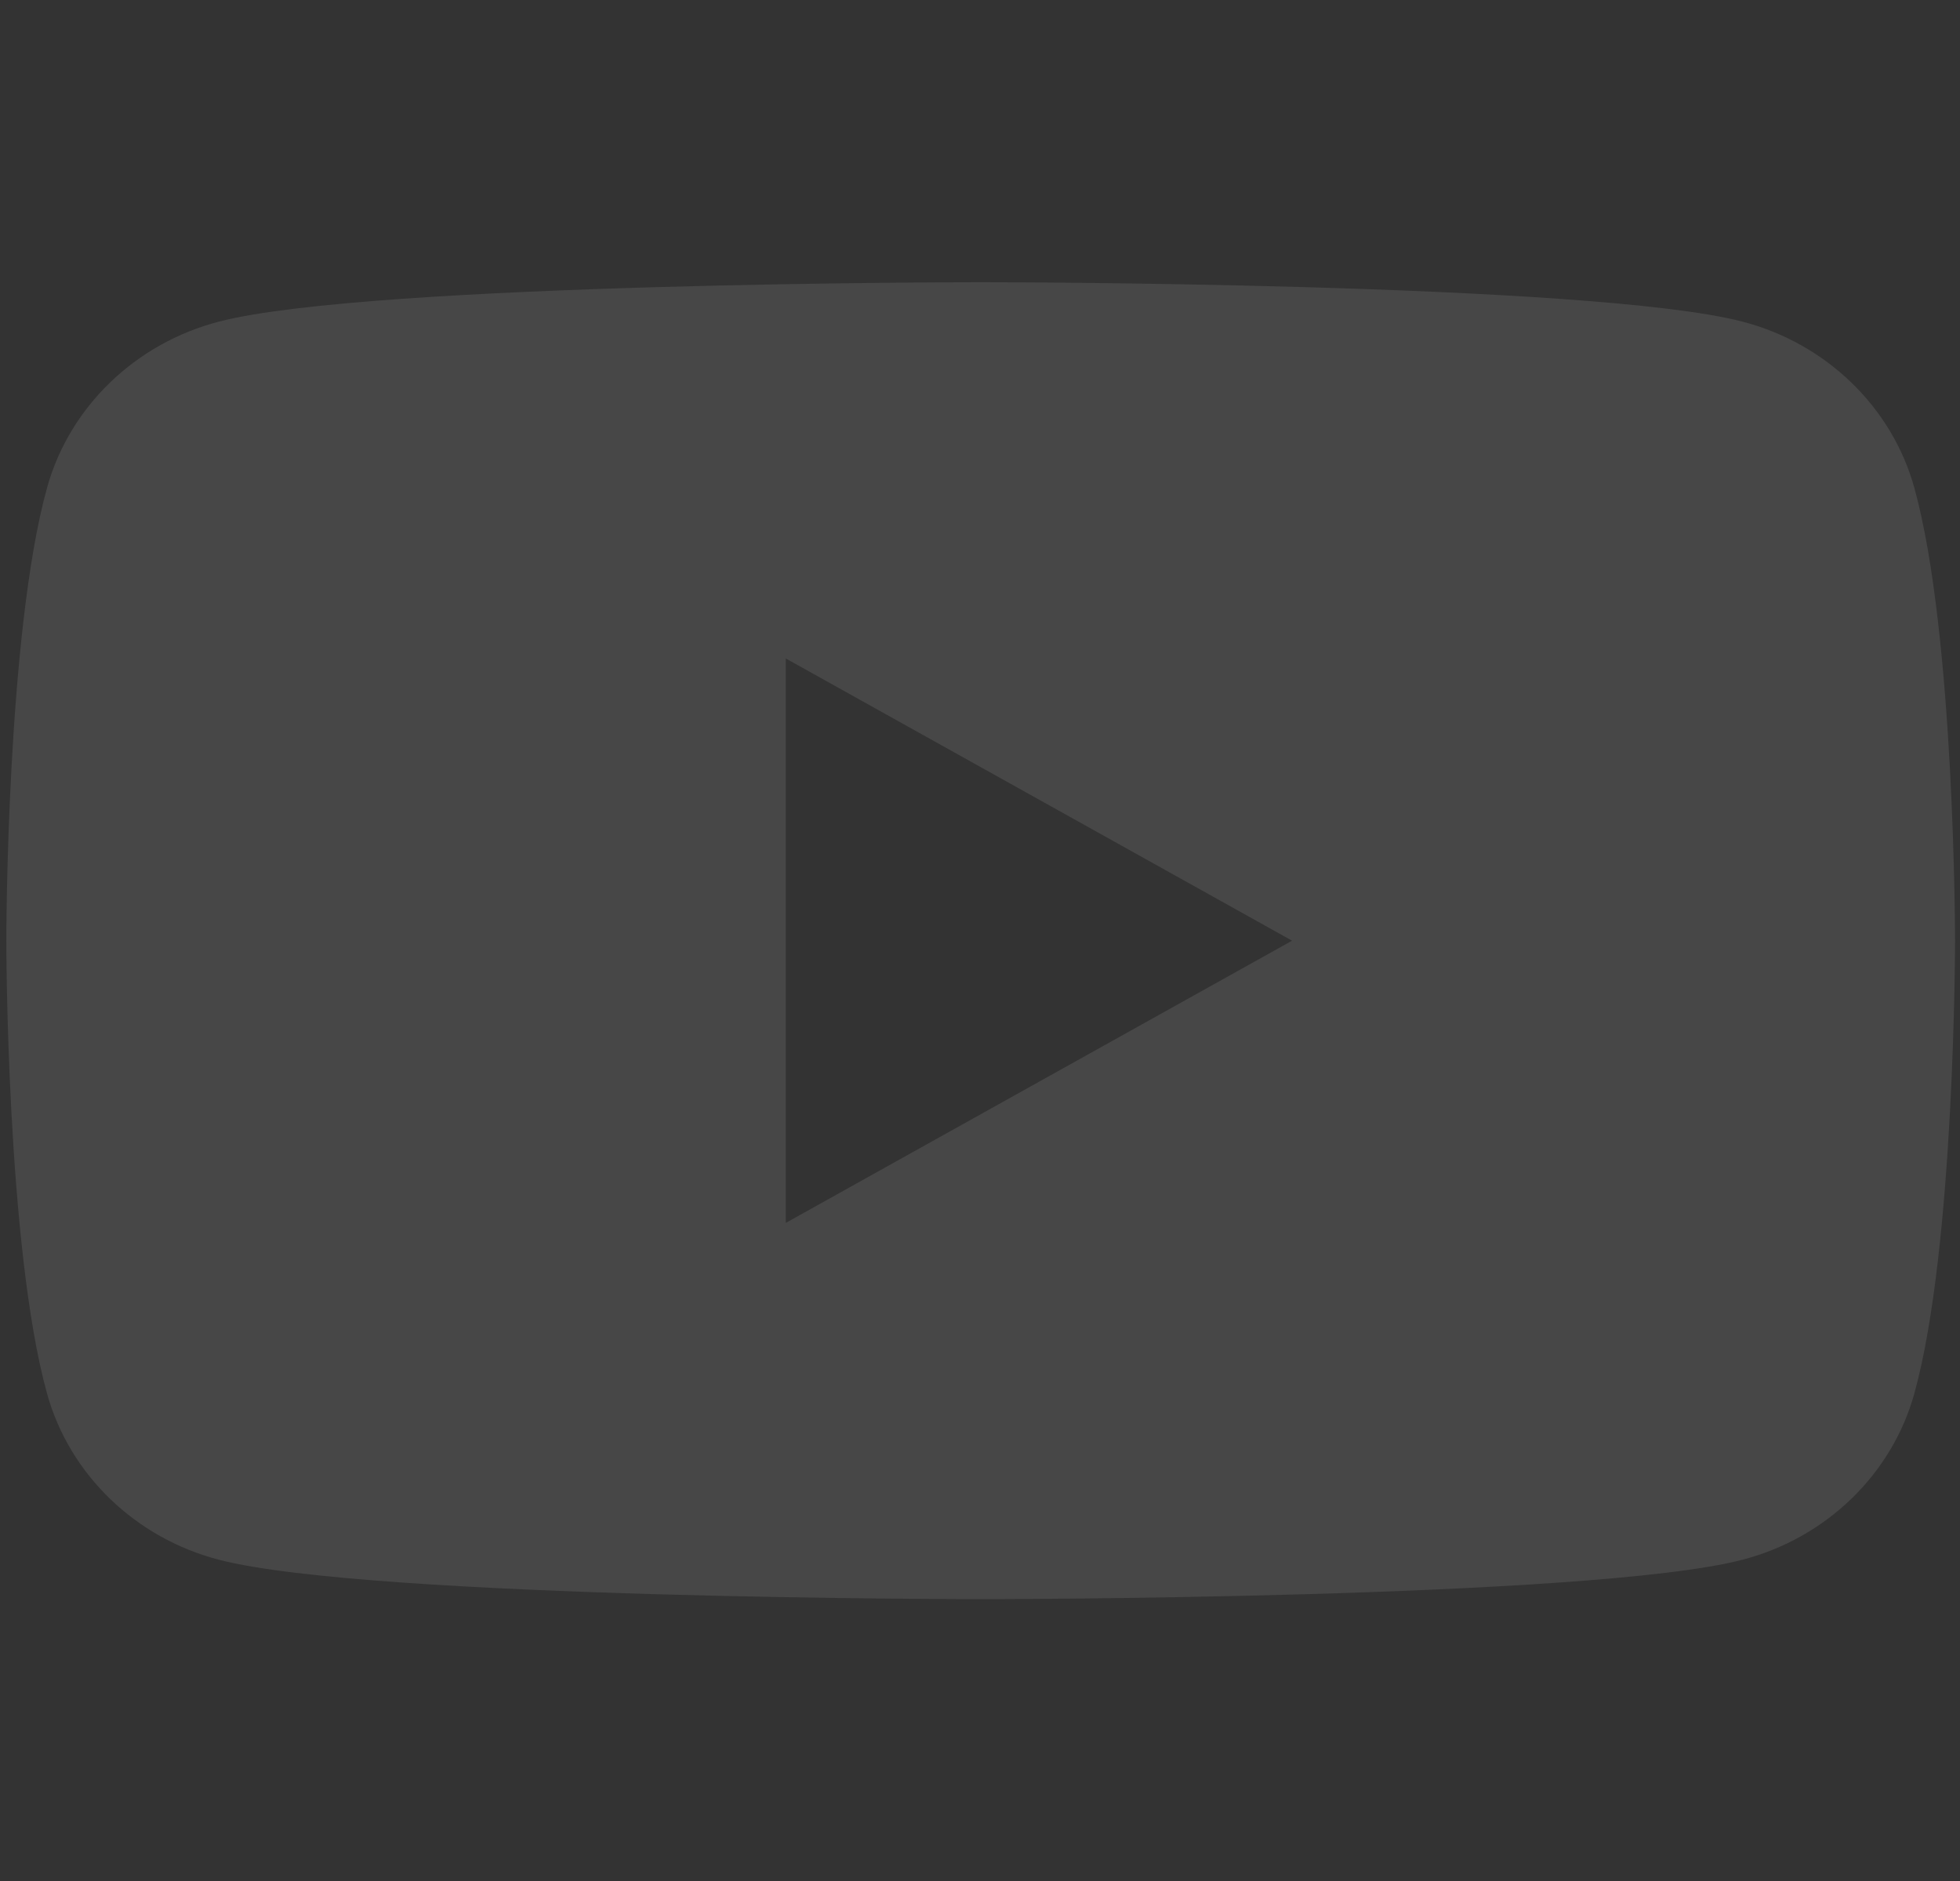<?xml version="1.0" encoding="UTF-8"?> <svg xmlns="http://www.w3.org/2000/svg" width="174" height="167" viewBox="0 0 174 167" fill="none"><rect x="0" y="0" width="174" height="167" fill="#333333" stroke="none"/> <g opacity="0.1" clip-path="url(#clip0_291_17)"> <path d="M169.946 43.305C167.957 36.119 162.095 30.461 154.652 28.541C141.159 25.051 87.061 25.051 87.061 25.051C87.061 25.051 32.962 25.051 19.469 28.541C12.027 30.461 6.164 36.119 4.175 43.305C0.561 56.328 0.561 83.502 0.561 83.502C0.561 83.502 0.561 110.674 4.175 123.697C6.164 130.882 12.027 136.542 19.469 138.462C32.962 141.951 87.061 141.951 87.061 141.951C87.061 141.951 141.159 141.951 154.652 138.462C162.095 136.542 167.957 130.882 169.946 123.697C173.56 110.674 173.56 83.502 173.56 83.502C173.56 83.502 173.56 56.328 169.946 43.305V43.305ZM69.76 108.552V58.451L114.705 83.502L69.76 108.552Z" fill="white"></path> </g> <defs> <clipPath id="clip0_291_17"> <rect width="173" height="167" fill="white" transform="translate(0.561)"></rect> </clipPath> </defs> </svg> 